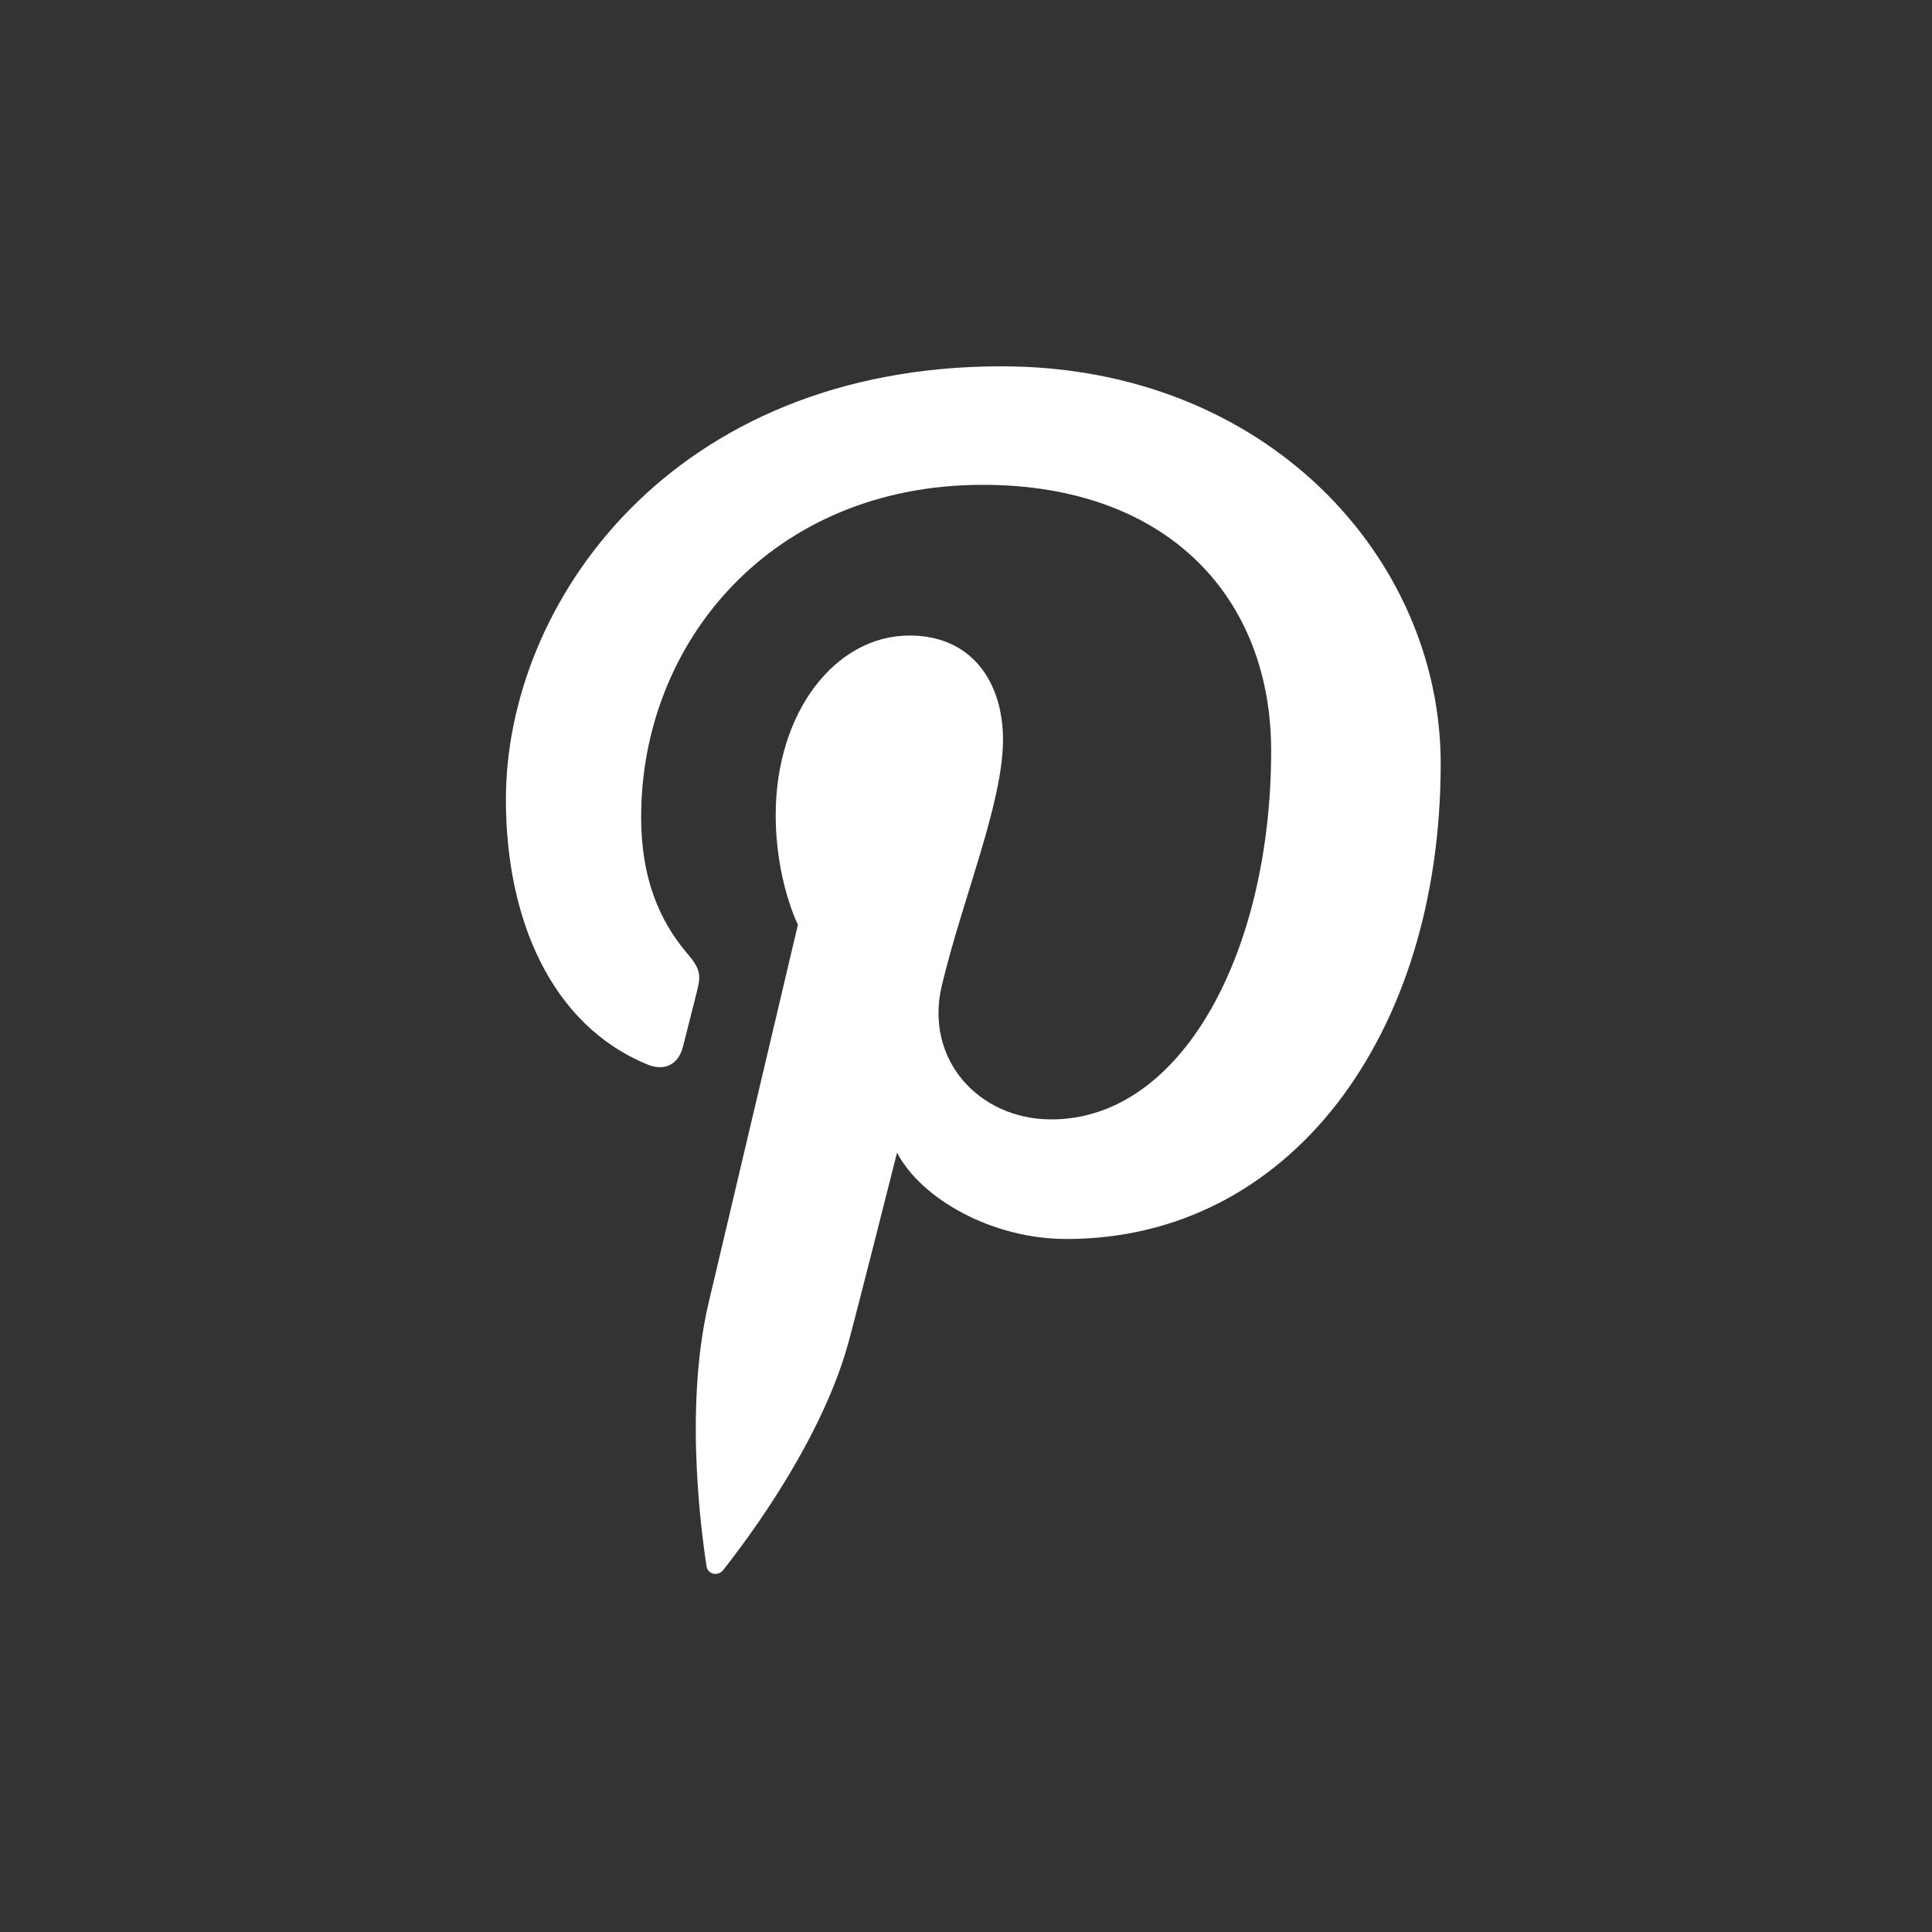<?xml version="1.0" encoding="utf-8"?>
<!-- Generator: Adobe Illustrator 24.1.3, SVG Export Plug-In . SVG Version: 6.00 Build 0)  -->
<svg version="1.1" id="Layer_3" xmlns="http://www.w3.org/2000/svg" xmlns:xlink="http://www.w3.org/1999/xlink" x="0px" y="0px"
	 viewBox="0 0 20 20" enable-background="new 0 0 20 20" xml:space="preserve">
<rect x="0" y="0" width="20" height="20" fill="#333333" stroke="none"/>
<path fill="#FFFFFF" d="M6.708,11.022c0.164,0.067,0.311,0.003,0.36-0.179c0.033-0.126,0.112-0.444,0.146-0.577
		c0.048-0.18,0.03-0.243-0.103-0.4C6.821,9.525,6.637,9.083,6.637,8.458c0-1.815,1.357-3.439,3.535-3.439
		c1.928,0,2.987,1.178,2.987,2.752c0,2.07-0.916,3.817-2.276,3.817c-0.751,0-1.314-0.621-1.134-1.383
		c0.217-0.91,0.634-1.891,0.634-2.548c0-0.588-0.316-1.078-0.968-1.078c-0.768,0-1.385,0.794-1.385,1.858
		c0,0.678,0.23,1.136,0.23,1.136s-0.786,3.329-0.924,3.912c-0.275,1.161-0.042,2.585-0.022,2.729
		c0.012,0.085,0.121,0.105,0.171,0.041c0.071-0.093,0.985-1.222,1.296-2.35c0.088-0.319,0.505-1.973,0.505-1.973
		c0.249,0.476,0.979,0.894,1.754,0.894c2.308,0,3.874-2.104,3.874-4.921c0-2.13-1.804-4.113-4.546-4.113
		c-3.412,0-5.131,2.446-5.131,4.485C5.237,9.514,5.705,10.613,6.708,11.022"/>
</svg>
